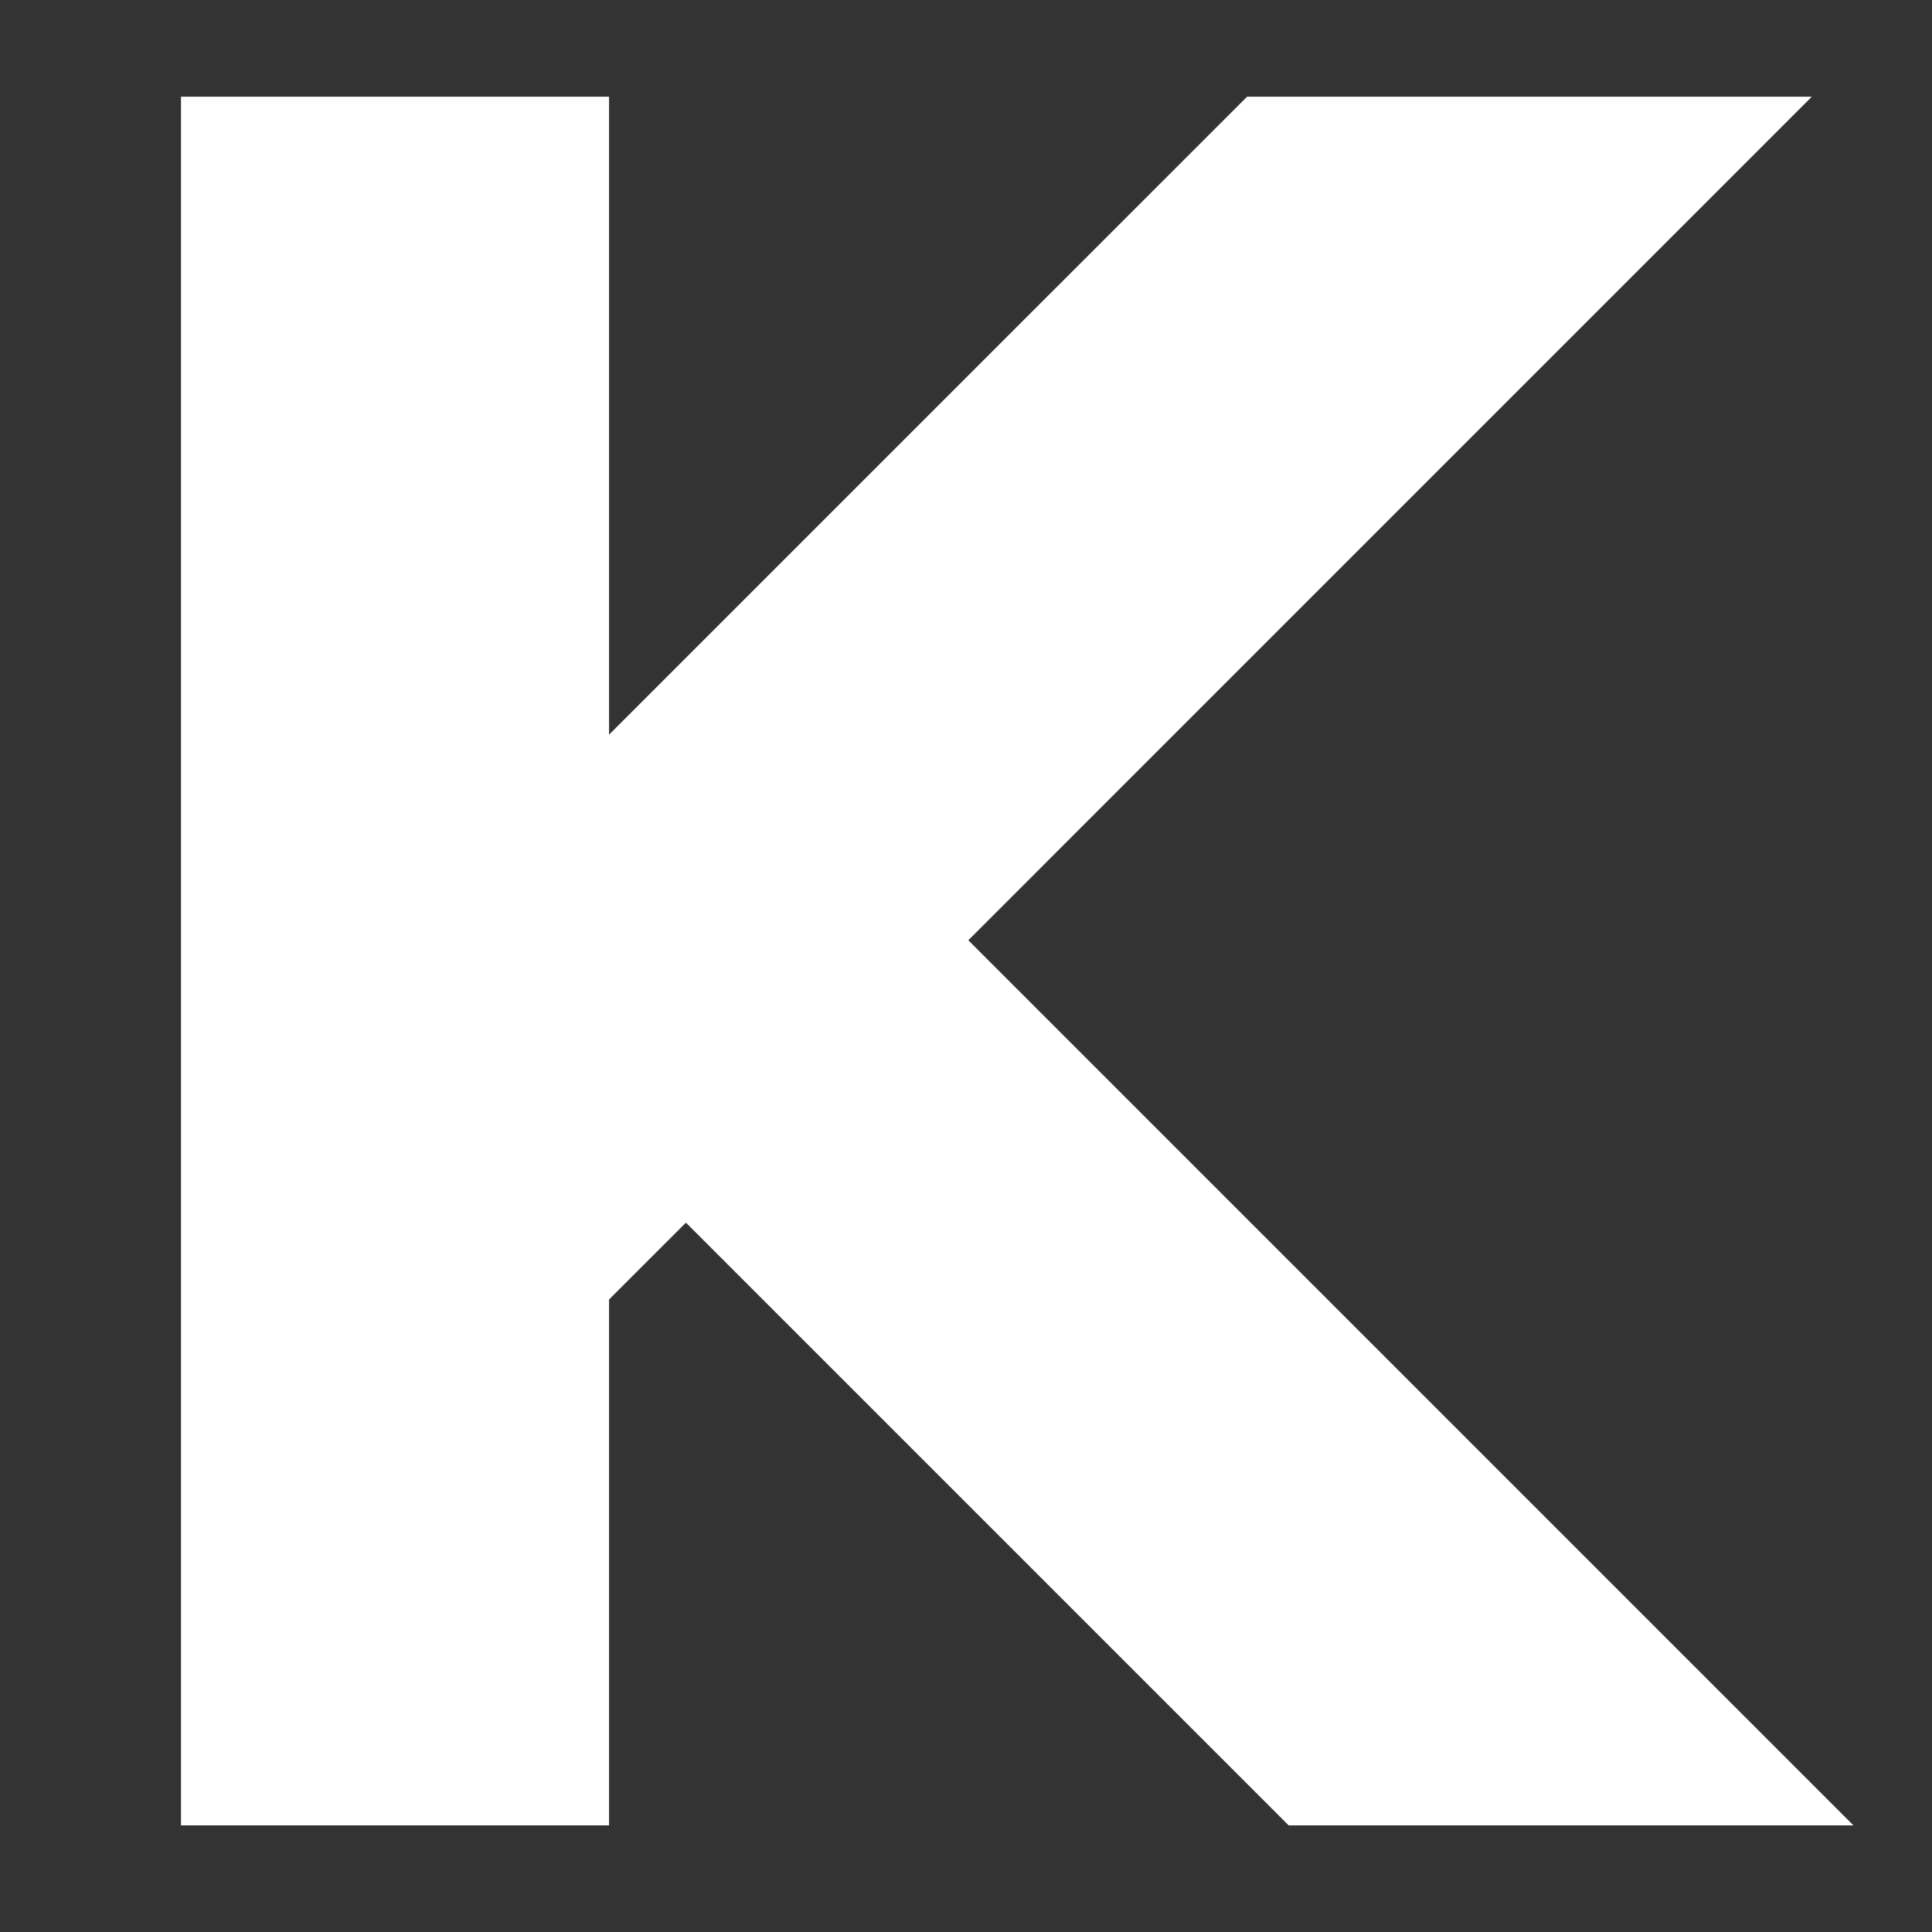 <?xml version="1.0" encoding="utf-8"?>
<!-- Generator: Adobe Illustrator 14.0.0, SVG Export Plug-In . SVG Version: 6.00 Build 43363)  -->
<!DOCTYPE svg PUBLIC "-//W3C//DTD SVG 1.1//EN" "http://www.w3.org/Graphics/SVG/1.1/DTD/svg11.dtd">
<svg version="1.1" id="Layer_1" xmlns="http://www.w3.org/2000/svg" xmlns:xlink="http://www.w3.org/1999/xlink" x="0px" y="0px"
	 width="100px" height="100px" viewBox="0 0 100 100" enable-background="new 0 0 100 100" xml:space="preserve">
<rect x="0" y="0" width="100" height="100" fill="#333333" stroke="none"/>
<g>
	<polygon fill="#FFFFFF" points="66.7,94.48 95.932,94.48 50.12,48.667 93.778,5.006 64.547,5.006 31.525,38.025 31.525,5.006 
		9.368,5.006 9.368,94.48 31.525,94.48 31.525,67.261 35.503,63.284 	"/>
</g>
</svg>
